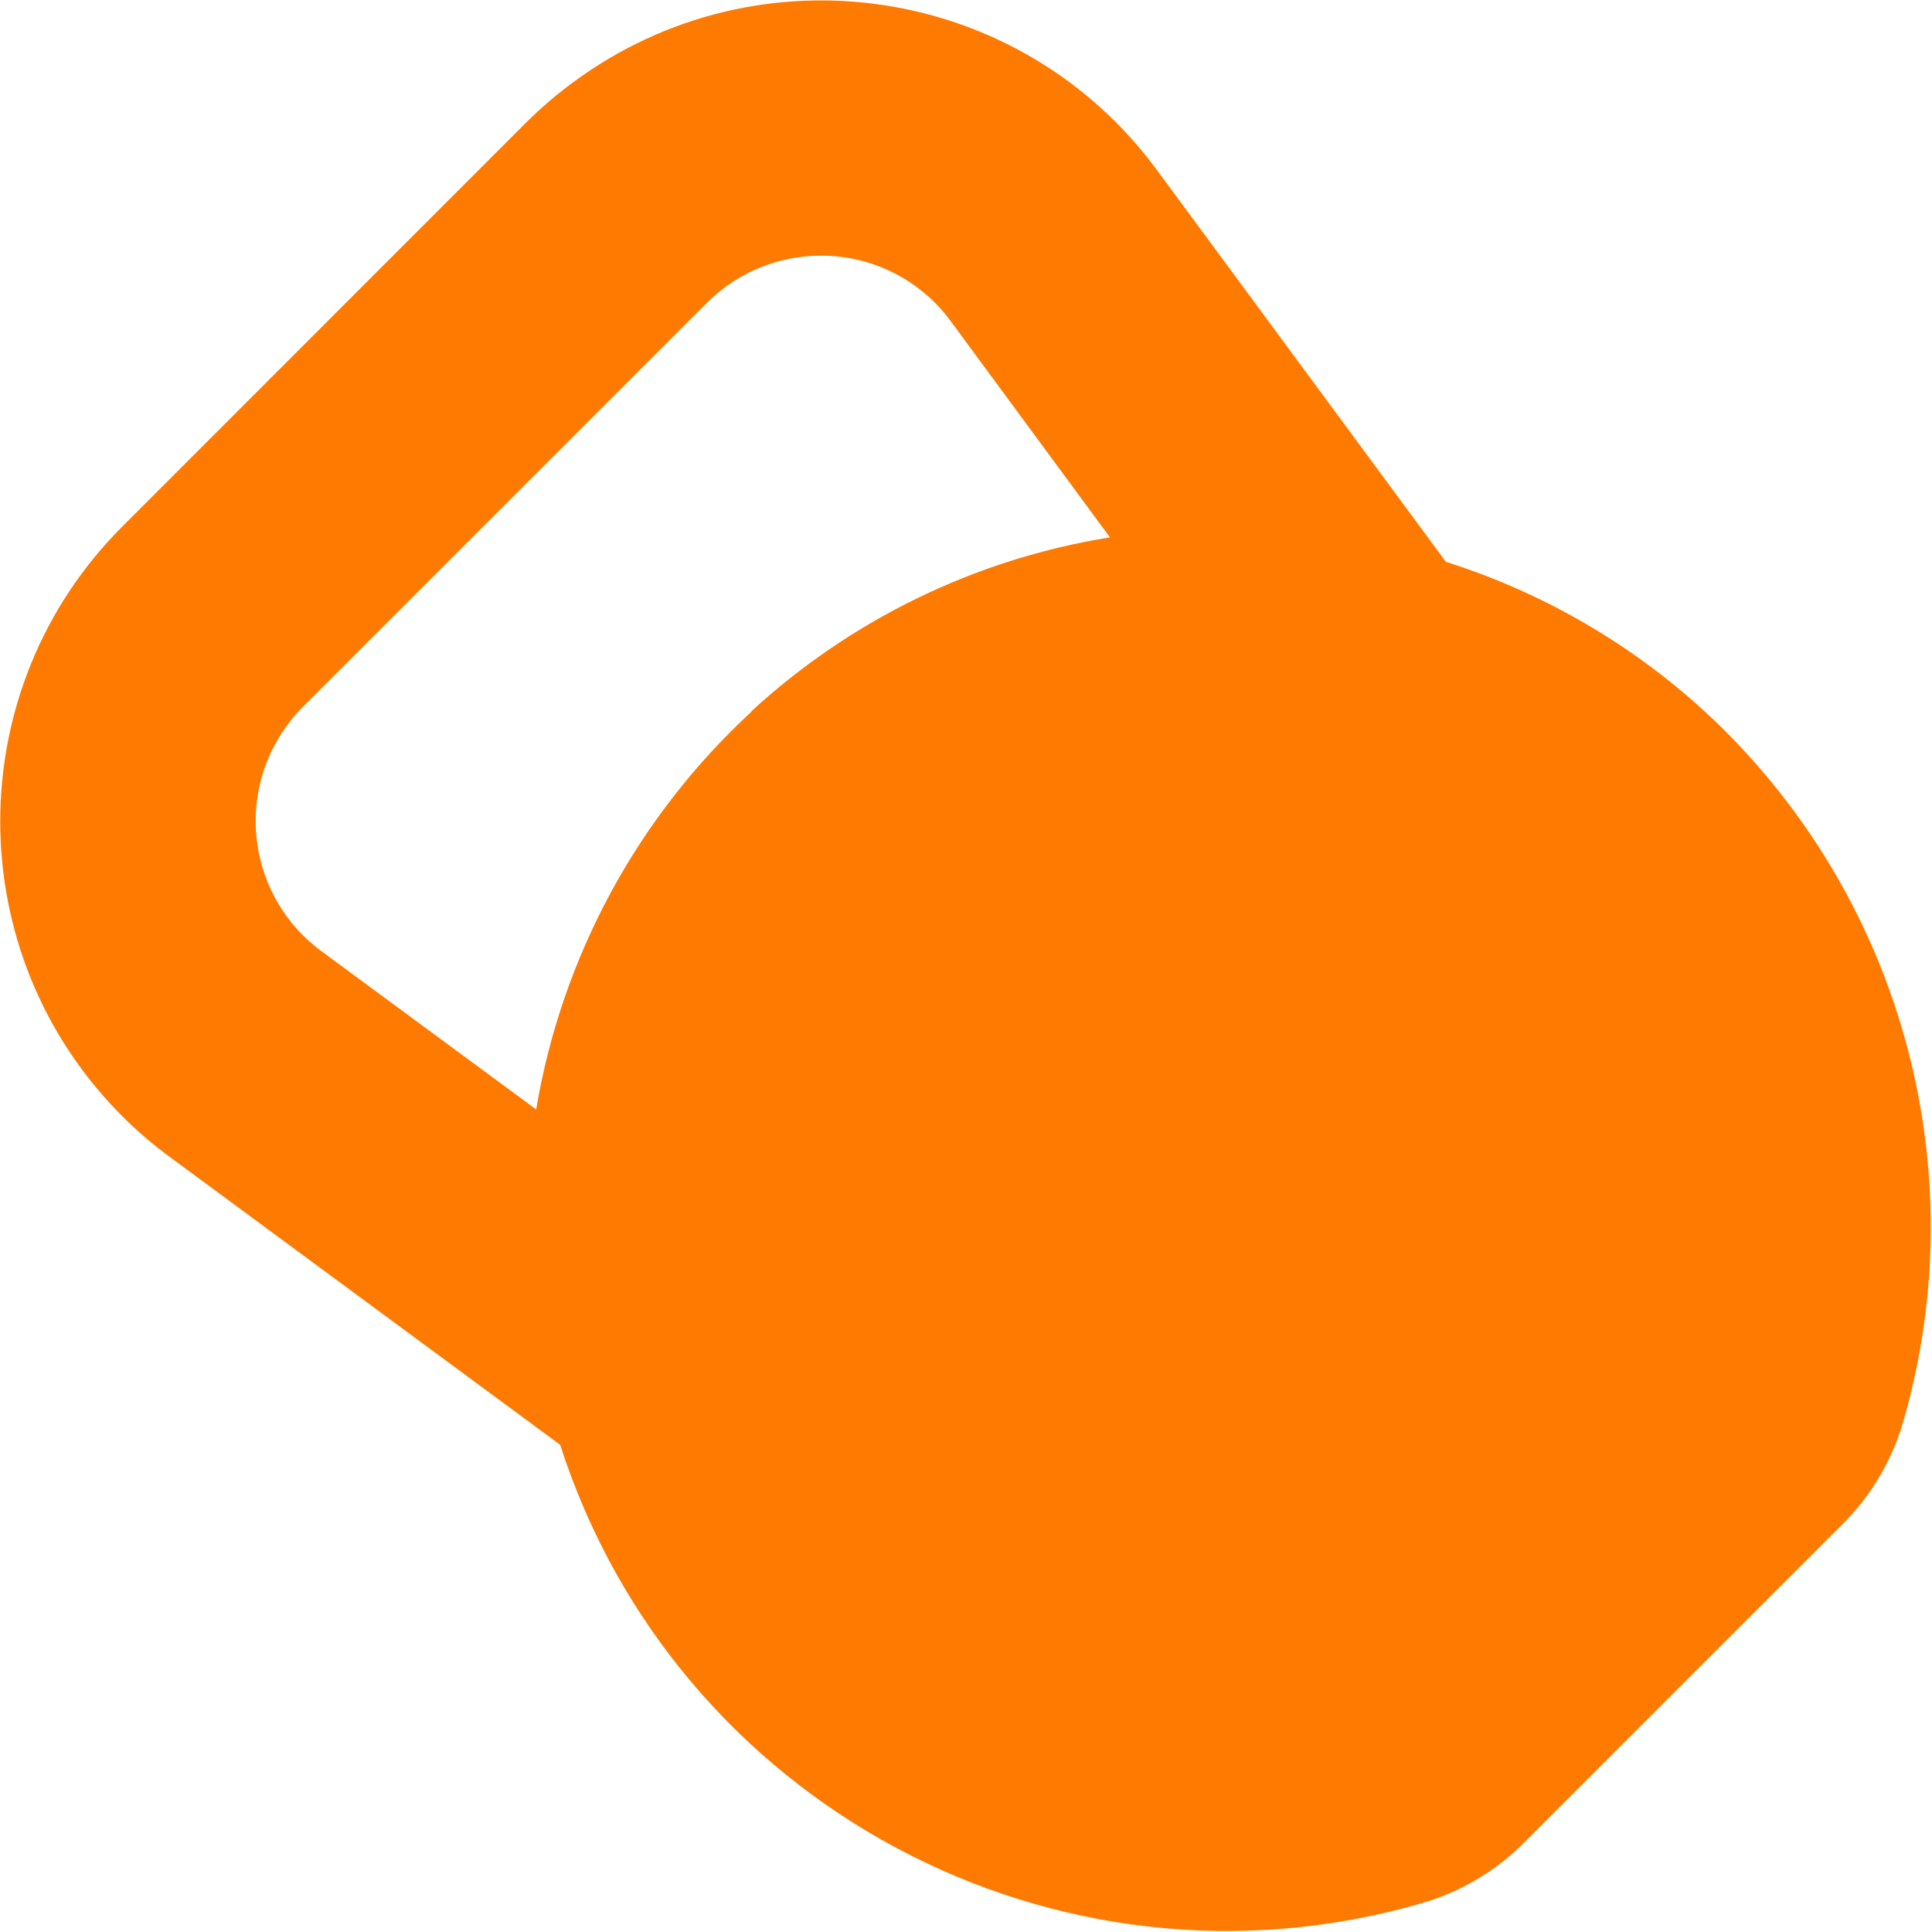 <?xml version="1.0" encoding="UTF-8"?>
<svg id="Layer_1" data-name="Layer 1" xmlns="http://www.w3.org/2000/svg" version="1.1" viewBox="0 0 1432 1432">
  <defs>
    <style>
      .cls-1 {
        fill: #fe7a00;
        stroke-width: 0px;
      }
    </style>
  </defs>
  <path class="cls-1" d="M1071.9,416.7l-214.4-290.7C756.2-11.5,562.7-40.6,425.2,60.7c-12.6,9.2-24.3,19.3-35.2,30.1L90.7,390.2c-120.7,120.7-120.7,316.6,0,437.2,10.9,10.9,22.8,21.1,35.1,30.1l289.4,213.4c85.7,266.8,367.9,417.4,637.4,340.1,29-8.2,55.4-23.6,76.8-45l236.7-236.7c21.6-21.6,37-48.4,45.2-77.7,52.1-183.6-.5-380.8-137-514.1-57.2-55.6-126.4-96.9-202.4-121l-.2.2ZM557.3,527.2c-84.5,77.8-140.8,181.6-159.9,295.1l-159.2-117.3c-53.2-39.2-64.6-114.2-25.4-167.4,3.5-4.9,7.4-9.4,11.7-13.7l299.3-299.3c46.7-46.7,122.5-46.9,169.2-.2,4.2,4.2,8.2,8.9,11.7,13.7l118,160.2c-99.3,15.9-191.7,60.8-265.8,128.9h.3Z"/>
</svg>